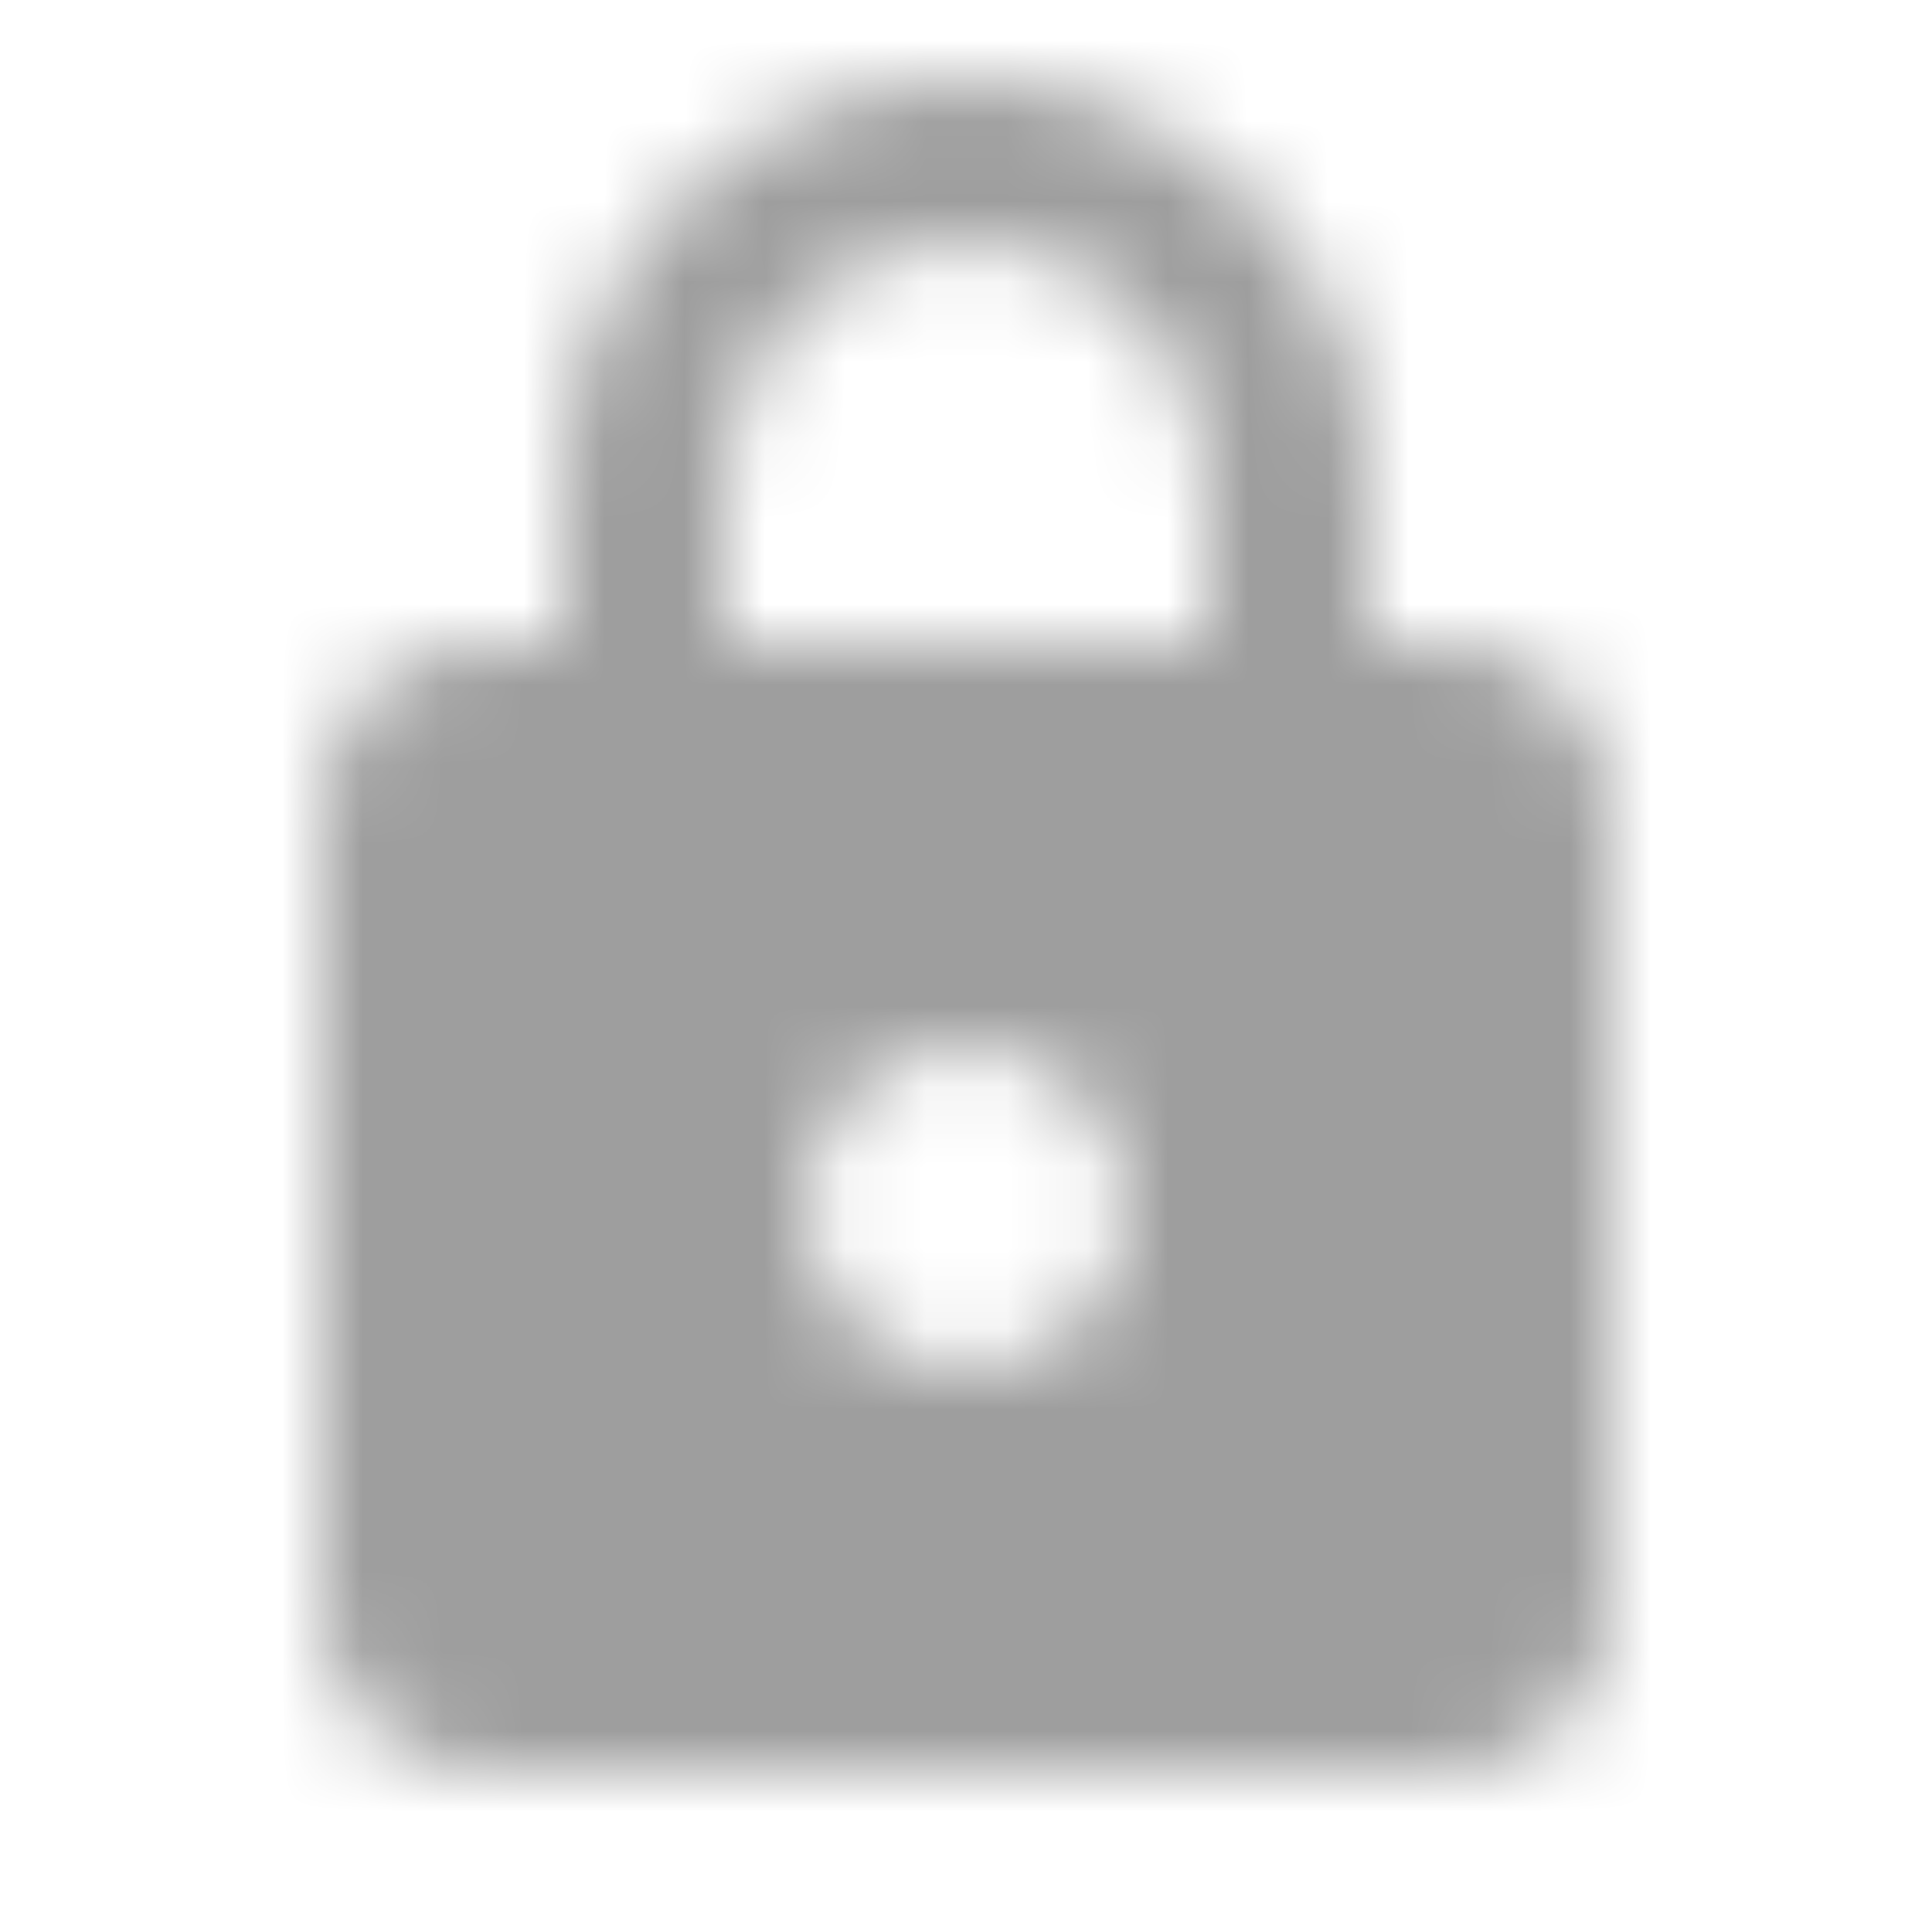 <svg width="24" height="24" viewBox="0 0 24 24" xmlns="http://www.w3.org/2000/svg" xmlns:xlink="http://www.w3.org/1999/xlink">
    <defs>
        <path d="M18 8h-1V6c0-2.76-2.24-5-5-5S7 3.24 7 6v2H6c-1.1 0-2 .9-2 2v10c0 1.1.9 2 2 2h12c1.1 0 2-.9 2-2V10c0-1.1-.9-2-2-2zm-6 9c-1.1 0-2-.9-2-2s.9-2 2-2 2 .9 2 2-.9 2-2 2zM9 8V6c0-1.66 1.34-3 3-3s3 1.34 3 3v2H9z" id="9dj7vt286a"/>
    </defs>
    <g fill="none" fill-rule="evenodd">
        <mask id="y2en2bcnsb" fill="#fff">
            <use xlink:href="#9dj7vt286a"/>
        </mask>
        <g mask="url(#y2en2bcnsb)" fill="#000" fill-opacity=".38">
            <path d="M0 0h24v24H0z"/>
        </g>
    </g>
</svg>
